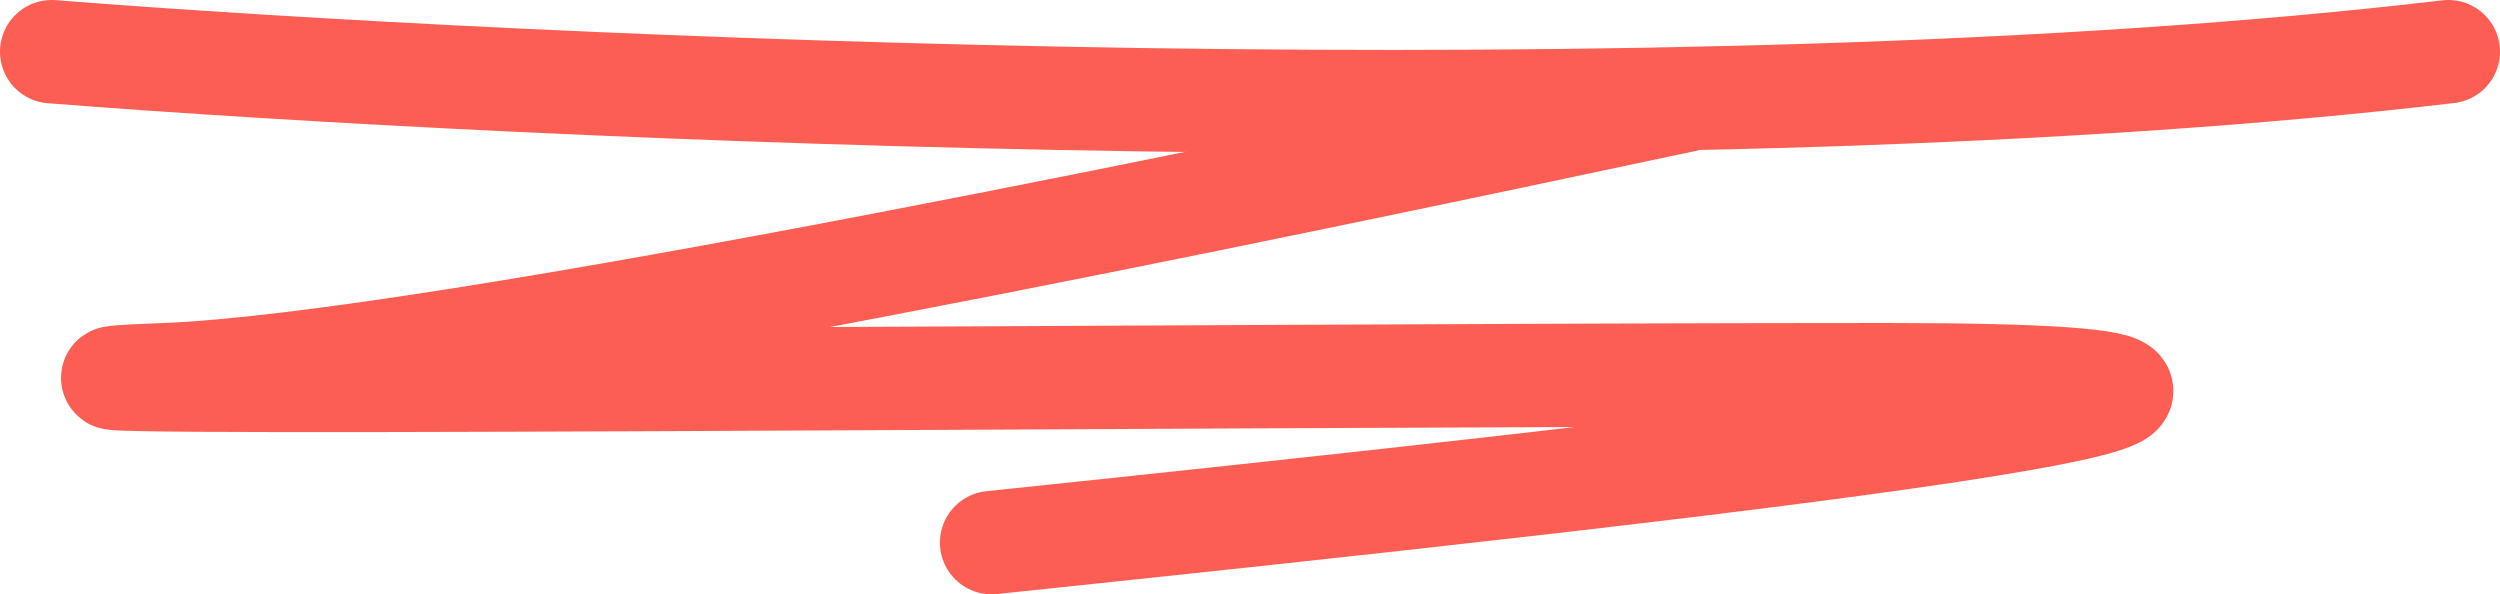 <svg xmlns="http://www.w3.org/2000/svg" fill="none" viewBox="0 0 387 92" height="92" width="387">
<path stroke-linecap="round" stroke-width="16" stroke="#FD5E53" d="M8 8C82.167 13.833 260.2 22 379 8"></path>
<path stroke-linecap="round" stroke-width="16" stroke="#FD5E53" d="M261 15.499C199.167 28.666 67.5 56.401 25.5 58.001C-27 60.001 190.311 58.002 292 58.001C393 58.001 263.5 72.499 153.5 83.999"></path>
</svg>
